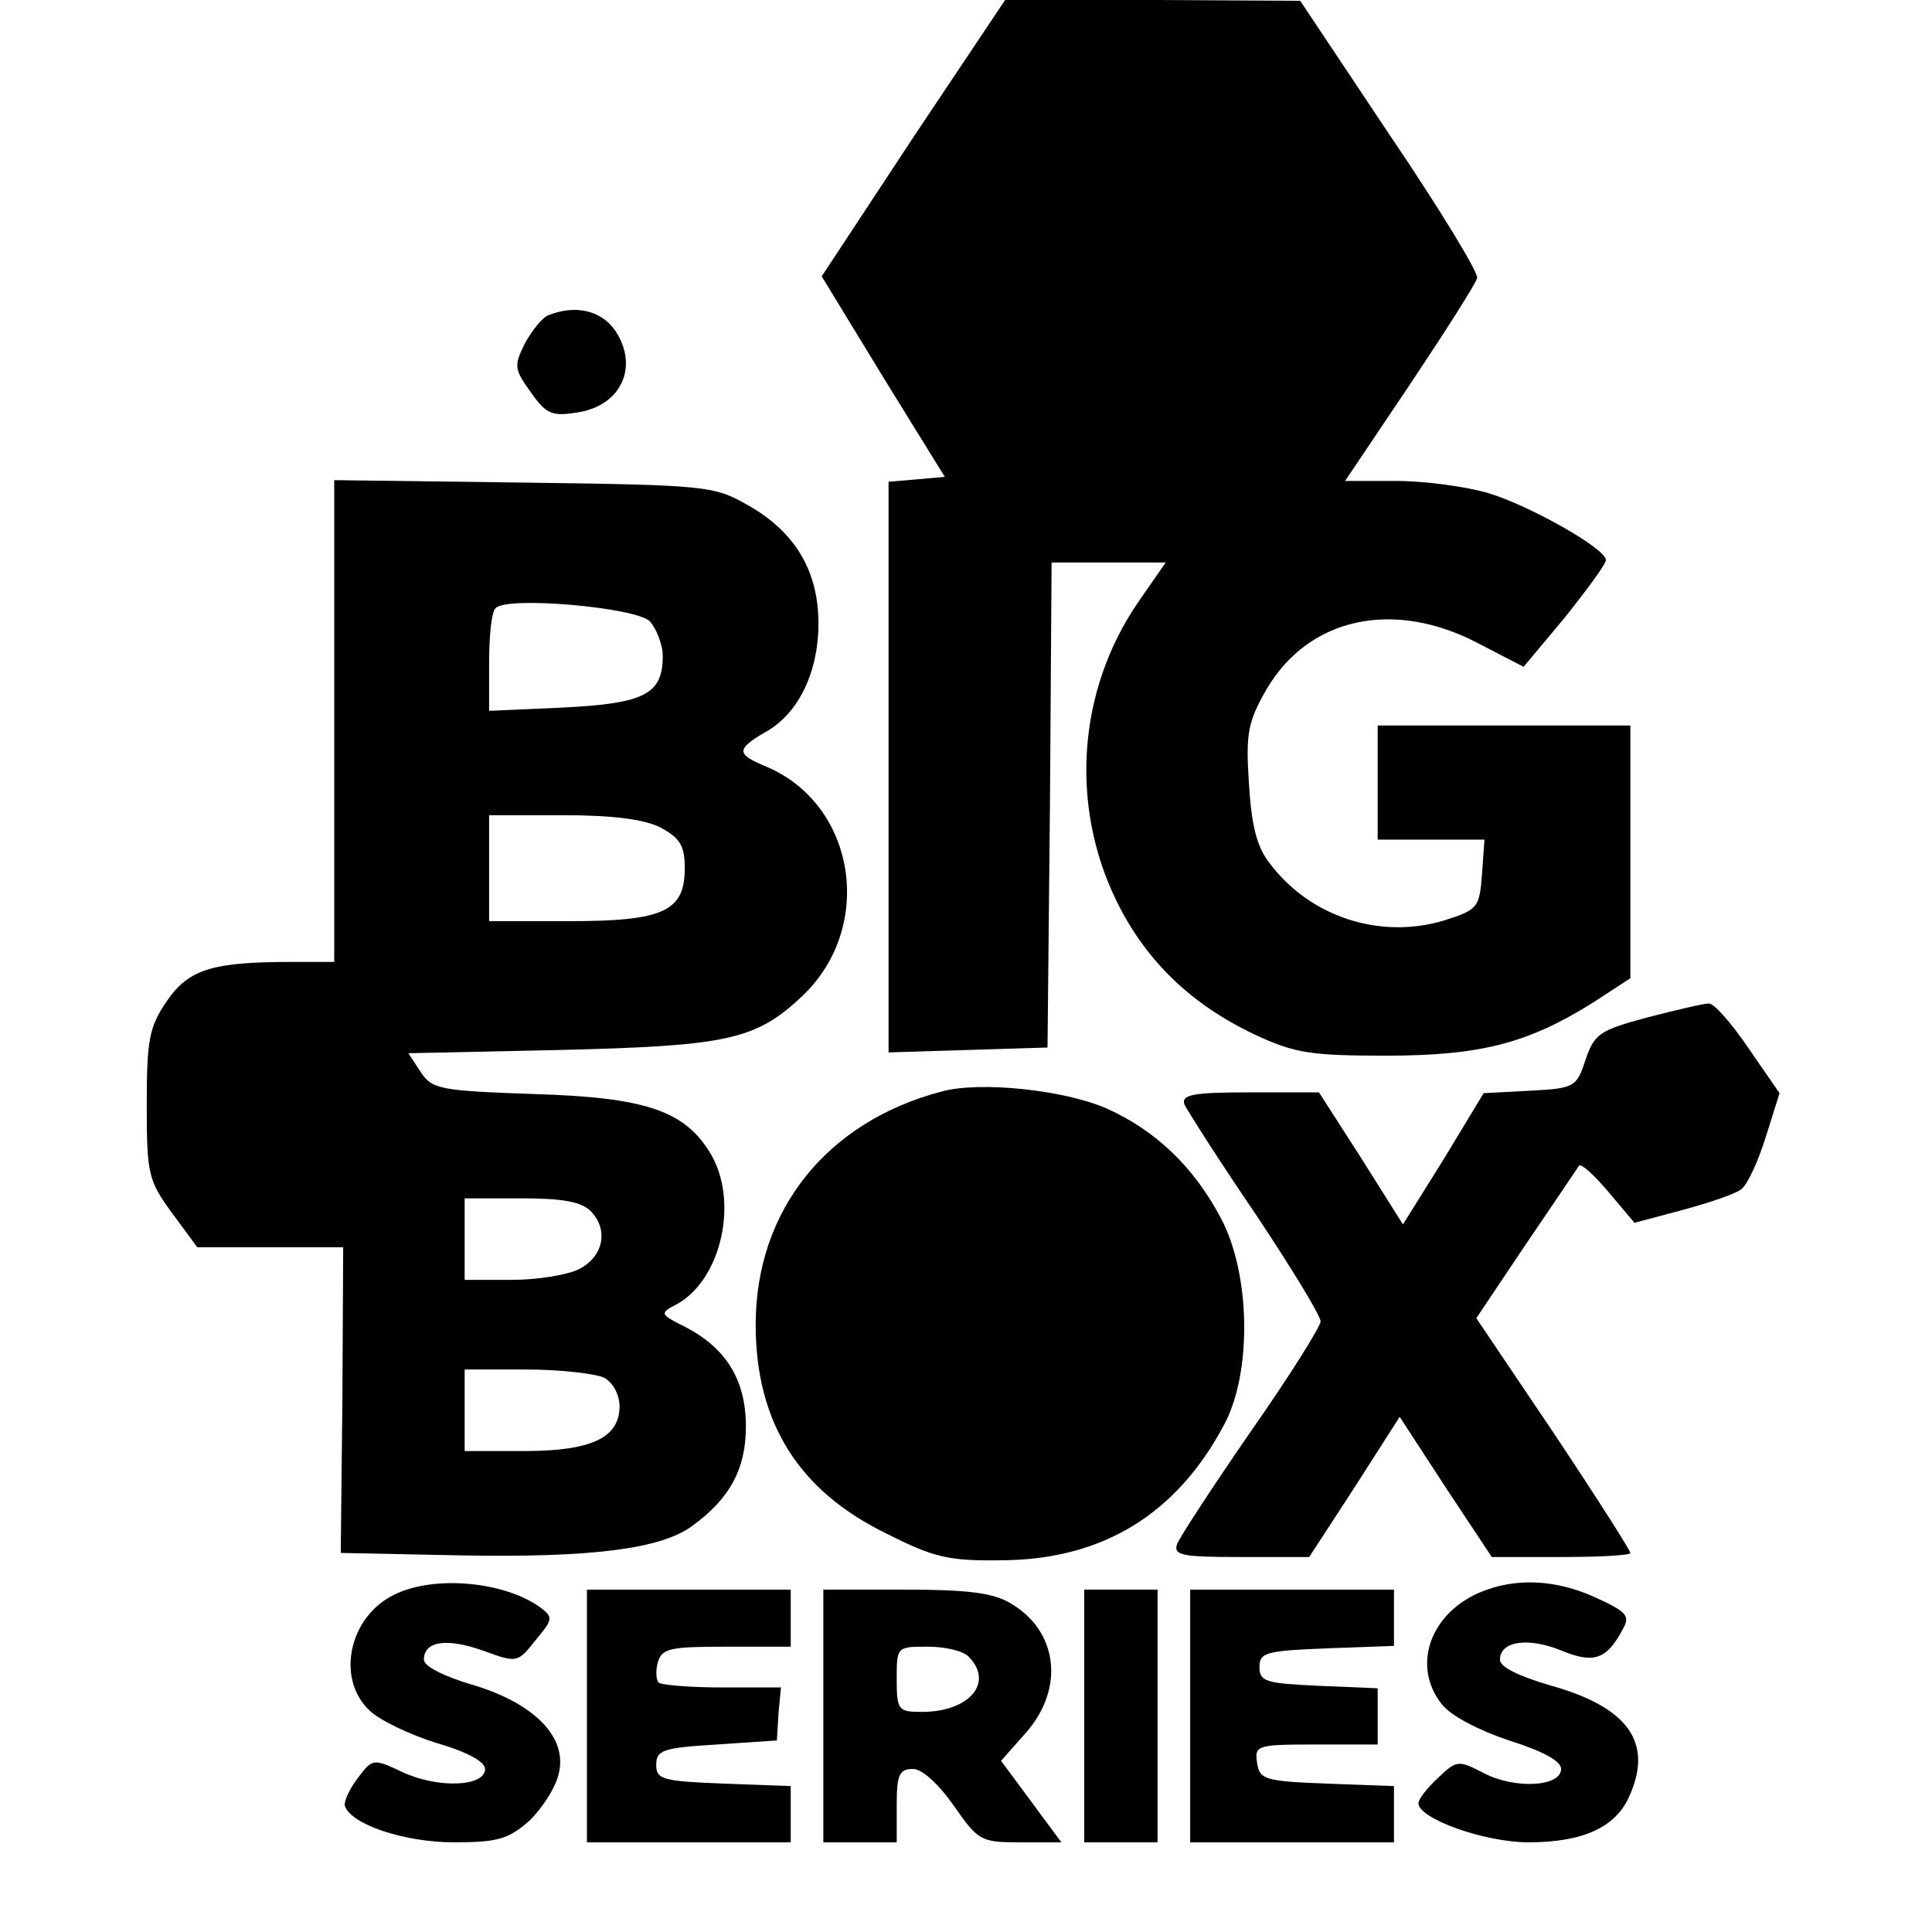 <?xml version="1.0" standalone="no"?>
<!DOCTYPE svg PUBLIC "-//W3C//DTD SVG 20010904//EN"
 "http://www.w3.org/TR/2001/REC-SVG-20010904/DTD/svg10.dtd">
<svg version="1.0" xmlns="http://www.w3.org/2000/svg"
 width="237pt" height="237pt" viewBox="0 0 237 237"
 preserveAspectRatio="xMidYMid meet">
<g transform="translate(0,237) scale(0.1,-0.1)"
fill="#000000" stroke="none">
<path d="M1120 2201 l-112 -170 75 -123 76 -123 -34 -3 -35 -3 0 -350 0 -350
98 3 97 3 3 298 2 297 70 0 70 0 -34 -49 c-74 -108 -84 -249 -26 -367 36 -73
91 -126 169 -163 49 -23 69 -26 161 -26 116 0 174 15 254 65 l46 30 0 155 0
155 -155 0 -155 0 0 -70 0 -70 66 0 65 0 -3 -42 c-3 -41 -5 -44 -46 -57 -79
-24 -166 4 -216 72 -15 20 -21 47 -24 97 -4 61 -1 75 22 115 52 88 156 110
259 56 l56 -29 51 61 c27 34 50 65 50 70 0 14 -94 67 -144 82 -27 8 -78 15
-113 15 l-63 0 80 119 c44 66 81 124 82 130 2 6 -46 85 -107 175 l-110 165
-181 1 -181 0 -113 -169z"/>
<path d="M672 1983 c-7 -3 -19 -18 -28 -34 -14 -28 -13 -32 7 -60 19 -27 26
-30 57 -25 54 8 76 56 47 100 -17 25 -49 33 -83 19z"/>
<path d="M410 1486 l0 -296 -52 0 c-98 0 -127 -9 -154 -49 -21 -31 -24 -47
-24 -126 0 -86 2 -93 31 -133 l31 -42 89 0 90 0 -1 -187 -2 -188 147 -3 c161
-3 246 8 284 36 47 34 66 71 66 122 0 57 -24 96 -74 122 -32 16 -32 17 -11 28
55 30 77 127 41 186 -32 52 -80 68 -218 72 -114 4 -123 6 -137 27 l-15 23 187
4 c203 5 239 12 296 66 90 85 66 236 -45 282 -36 15 -36 21 0 42 40 22 65 73
65 133 0 64 -28 112 -86 145 -42 24 -50 25 -275 28 l-233 3 0 -295z m387 122
c8 -9 16 -28 16 -43 0 -47 -23 -58 -123 -63 l-90 -4 0 59 c0 33 3 63 8 67 14
15 171 1 189 -16z m13 -253 c24 -13 30 -22 30 -50 0 -53 -26 -65 -142 -65
l-98 0 0 65 0 65 90 0 c62 0 100 -5 120 -15z m-85 -471 c22 -23 15 -56 -15
-71 -14 -7 -51 -13 -82 -13 l-58 0 0 50 0 50 69 0 c51 0 74 -4 86 -16z m16
-204 c11 -6 19 -21 19 -35 0 -39 -35 -55 -117 -55 l-73 0 0 50 0 50 76 0 c41
0 84 -5 95 -10z"/>
<path d="M2021 1122 c-59 -16 -65 -20 -76 -52 -11 -34 -14 -35 -68 -38 l-57
-3 -49 -81 -50 -80 -51 81 -52 81 -85 0 c-71 0 -84 -3 -80 -15 4 -8 42 -68 87
-134 44 -66 80 -125 80 -132 0 -6 -38 -67 -85 -134 -47 -68 -88 -131 -91 -139
-5 -14 6 -16 78 -16 l84 0 56 86 55 86 56 -86 57 -86 85 0 c47 0 85 2 85 5 0
3 -42 69 -94 147 l-95 141 61 91 c34 50 63 93 65 96 3 3 19 -12 36 -32 l32
-38 60 16 c33 9 66 20 72 26 7 6 20 34 29 63 l17 54 -38 55 c-21 31 -43 56
-49 55 -6 0 -40 -8 -75 -17z"/>
<path d="M1155 1031 c-141 -37 -228 -146 -228 -286 0 -120 53 -204 160 -256
59 -30 77 -34 143 -33 123 1 214 57 272 167 34 64 32 184 -4 252 -33 63 -80
108 -140 135 -52 23 -156 34 -203 21z"/>
<path d="M484 414 c-56 -27 -72 -103 -31 -142 12 -12 50 -30 82 -40 38 -11 60
-23 60 -32 0 -22 -58 -24 -101 -4 -36 17 -37 17 -55 -7 -10 -13 -17 -28 -16
-34 7 -23 73 -45 134 -45 54 0 67 4 93 27 16 16 33 42 36 60 9 44 -33 85 -109
107 -33 10 -57 22 -57 30 0 23 28 27 73 11 41 -15 42 -15 64 13 21 25 22 28 6
40 -44 32 -130 40 -179 16z"/>
<path d="M1814 416 c-61 -27 -82 -91 -45 -137 11 -14 46 -32 82 -44 41 -13 64
-25 64 -35 0 -22 -57 -25 -95 -5 -31 16 -33 16 -56 -6 -13 -12 -24 -26 -24
-31 0 -19 81 -48 135 -48 66 0 106 18 123 55 31 67 0 111 -98 138 -37 11 -60
22 -60 31 0 23 35 28 76 11 39 -16 55 -11 75 27 9 16 4 21 -33 38 -50 23 -100
25 -144 6z"/>
<path d="M720 265 l0 -155 125 0 125 0 0 35 0 34 -82 3 c-75 3 -83 5 -83 23 0
18 8 21 74 25 l74 5 2 33 3 32 -72 0 c-40 0 -75 3 -78 6 -3 3 -4 14 -1 25 5
17 15 19 84 19 l79 0 0 35 0 35 -125 0 -125 0 0 -155z"/>
<path d="M1010 265 l0 -155 45 0 45 0 0 45 c0 38 3 45 20 45 11 0 31 -18 50
-45 30 -43 33 -45 81 -45 l51 0 -37 50 -37 50 31 35 c47 54 39 124 -19 158
-21 13 -53 17 -129 17 l-101 0 0 -155z m178 73 c32 -32 1 -68 -57 -68 -29 0
-31 2 -31 40 0 40 0 40 38 40 21 0 43 -5 50 -12z"/>
<path d="M1330 265 l0 -155 45 0 45 0 0 155 0 155 -45 0 -45 0 0 -155z"/>
<path d="M1460 265 l0 -155 125 0 125 0 0 35 0 34 -82 3 c-77 3 -83 5 -86 26
-3 21 0 22 72 22 l76 0 0 35 0 34 -72 3 c-65 3 -73 5 -73 23 0 18 8 20 83 23
l82 3 0 34 0 35 -125 0 -125 0 0 -155z"/>
</g>
</svg>
